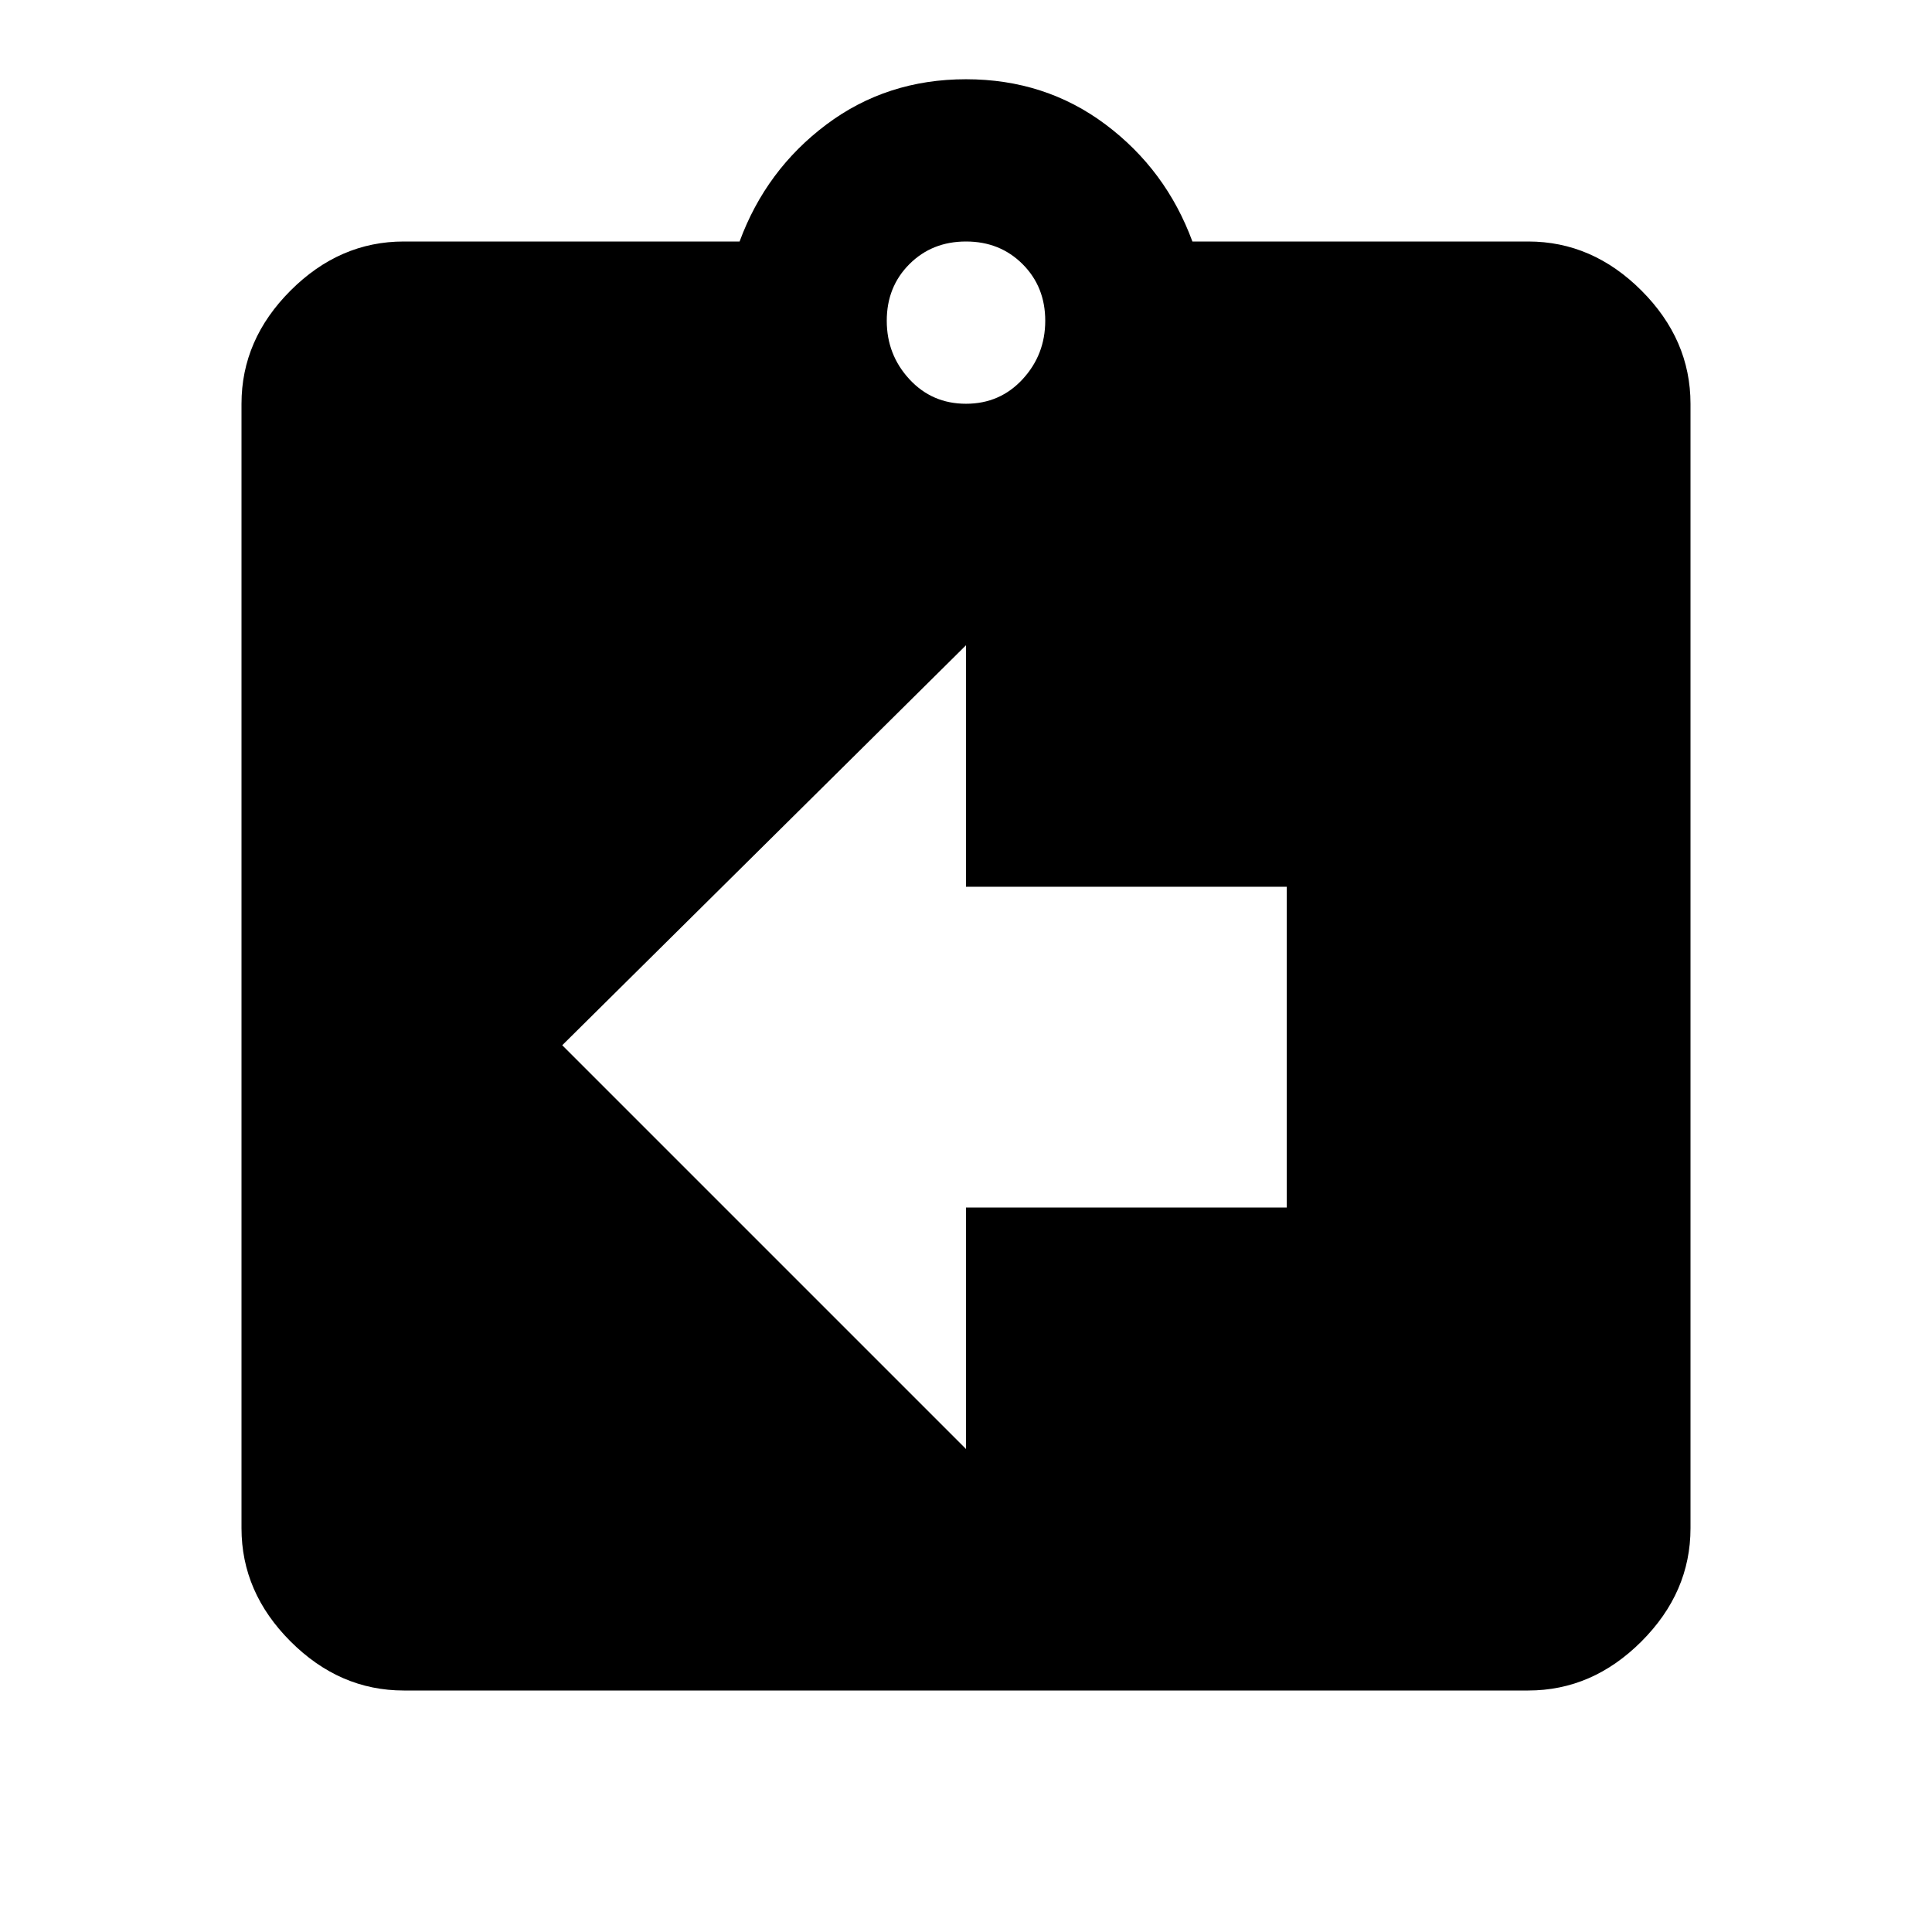 <svg version="1.1" xmlns="http://www.w3.org/2000/svg" xmlns:xlink="http://www.w3.org/1999/xlink" id="assignment_return" viewBox="0 0 512 512"><path d="M341 320v-85h-85v-64L149 277l107 107v-64h85zM271 70q-6-6-15-6t-15 6q-6 6-6 15t6 15.5q6 6.5 15 6.5t15-6.5q6-6.5 6-15.5t-6-15zm134-6q17 0 30 13t13 30v298q0 17-13 30t-30 13H107q-17 0-30-13t-13-30V107q0-17 13-30t30-13h89q7-19 23-31t37-12q21 0 37 12t23 31h89z"/></svg>